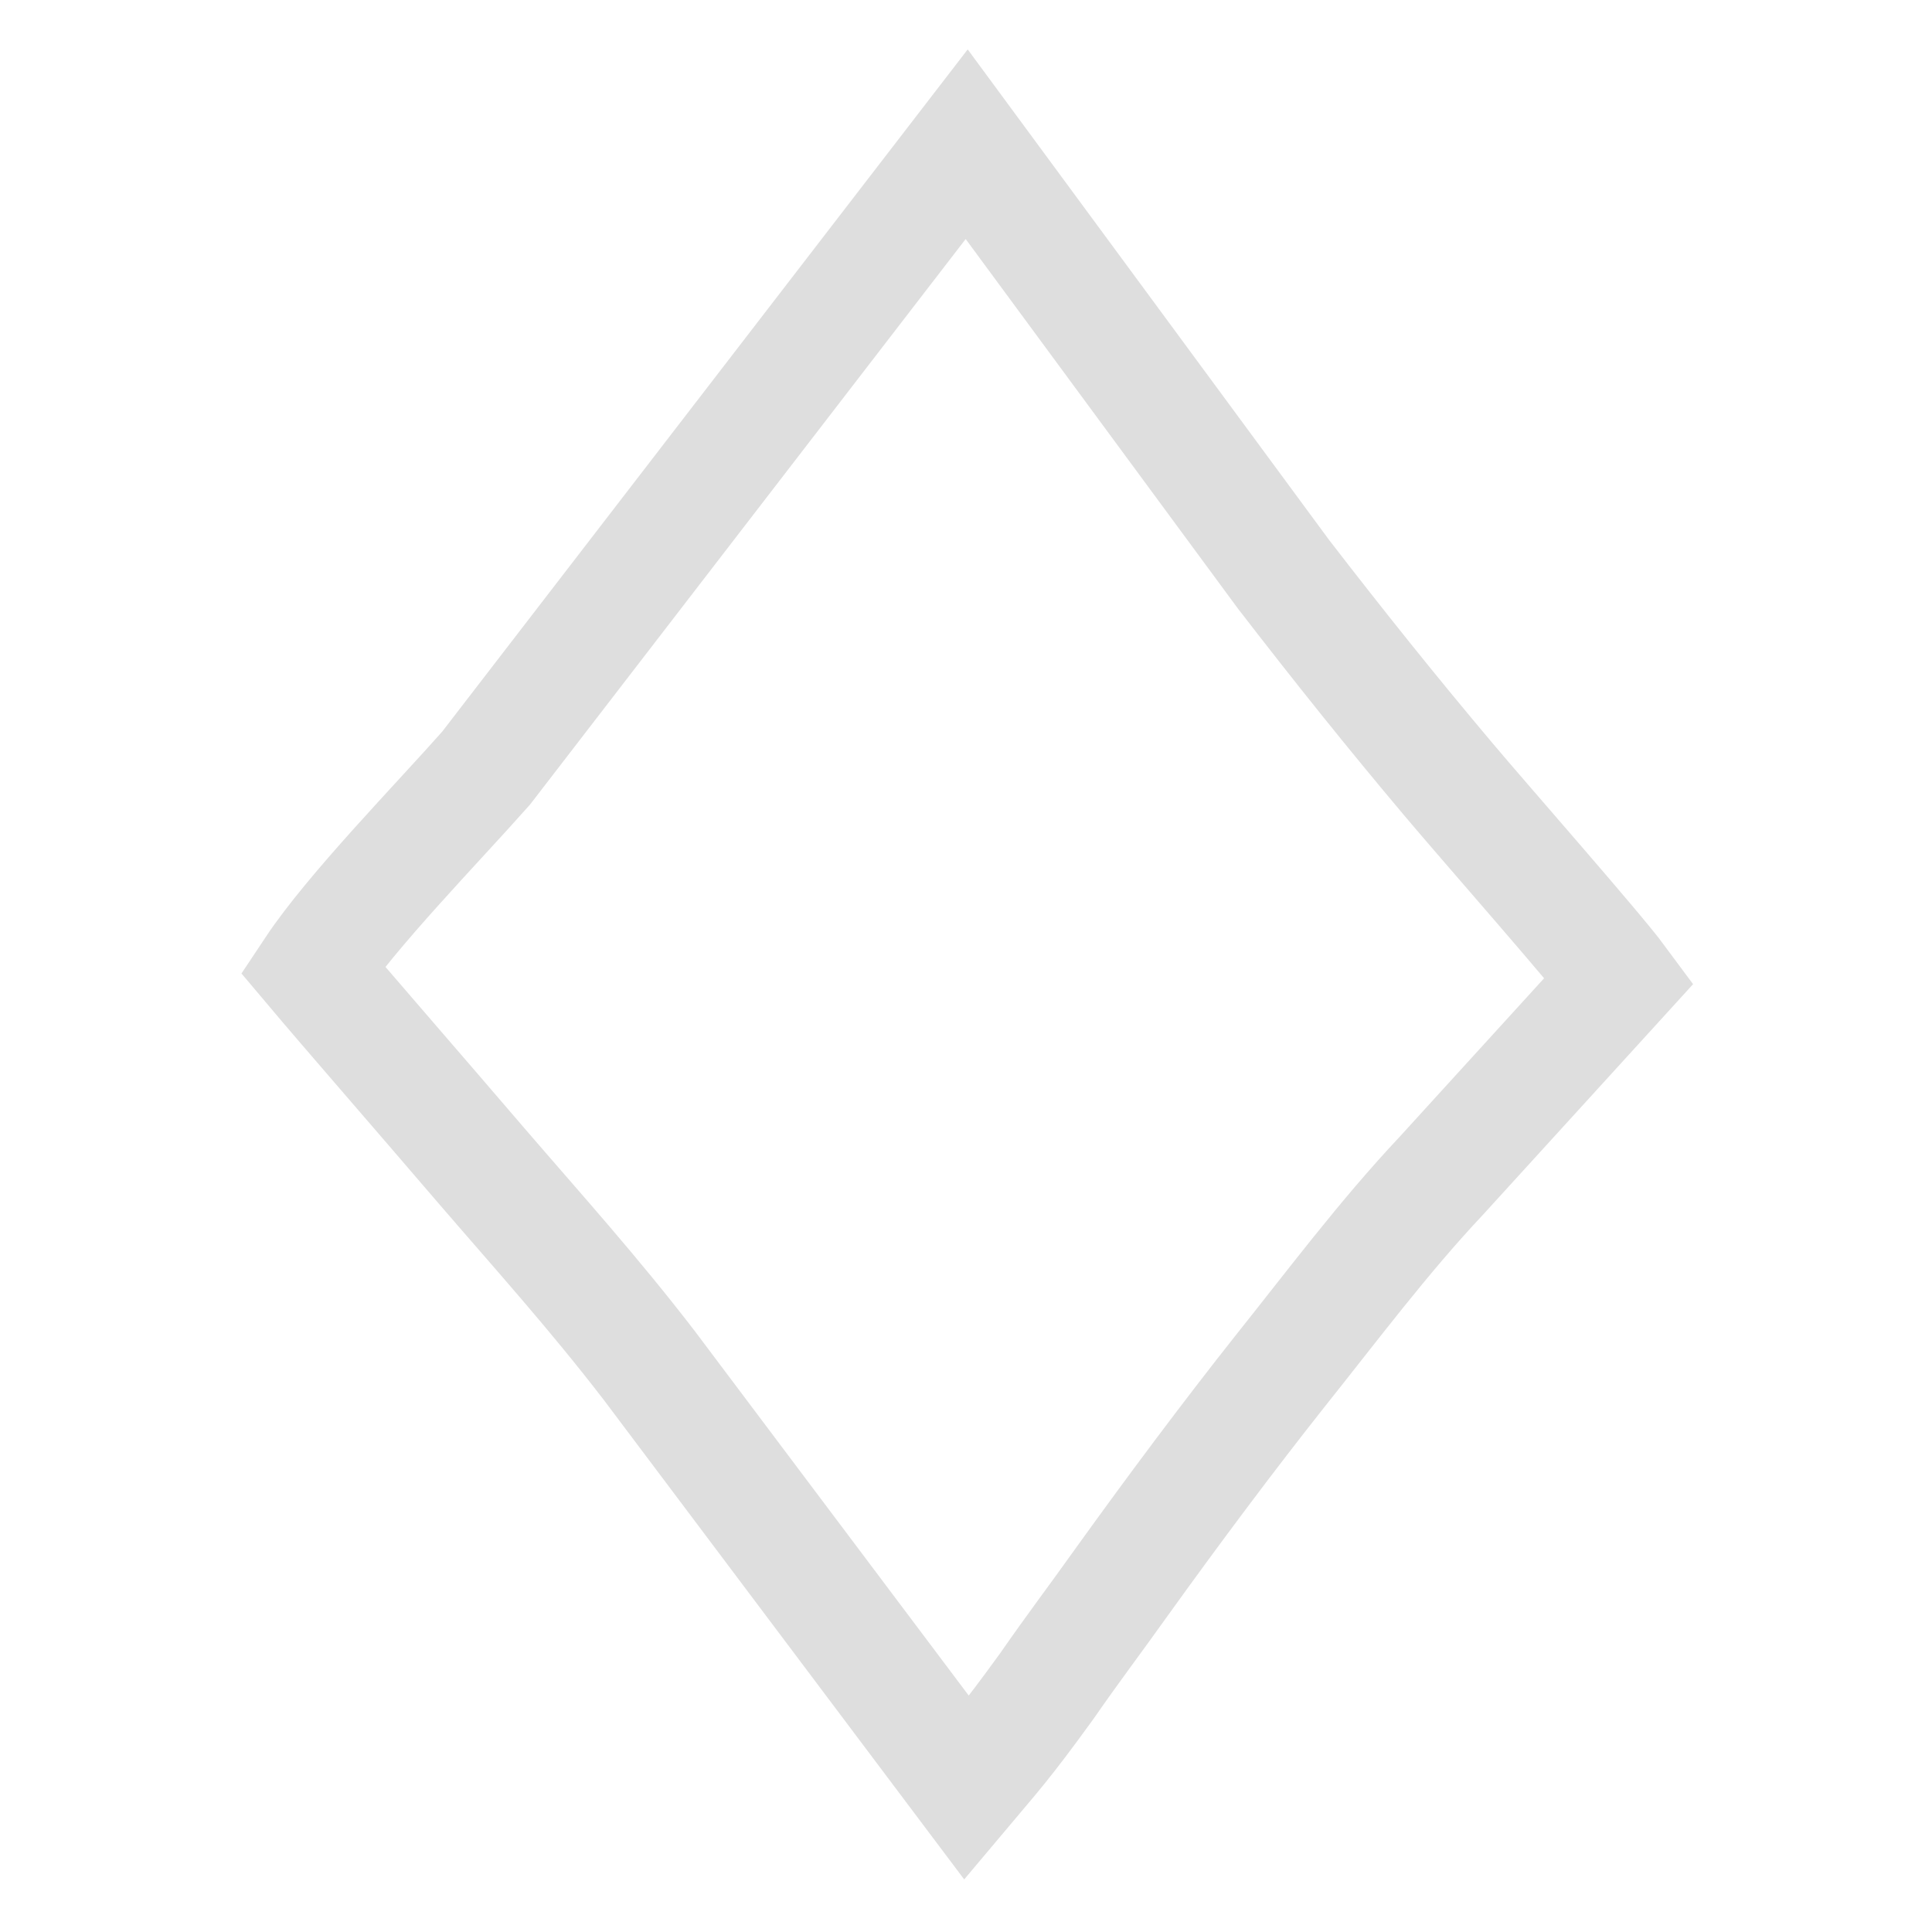 <?xml version="1.0" encoding="UTF-8"?>
<!DOCTYPE svg PUBLIC "-//W3C//DTD SVG 1.1//EN" "http://www.w3.org/Graphics/SVG/1.1/DTD/svg11.dtd">
<!-- Creator: CorelDRAW X7 -->
<svg xmlns="http://www.w3.org/2000/svg" xml:space="preserve" width="42.333mm" height="42.333mm" version="1.1" style="shape-rendering:geometricPrecision; text-rendering:geometricPrecision; image-rendering:optimizeQuality; fill-rule:evenodd; clip-rule:evenodd"
viewBox="0 0 4233 4233"
 xmlns:xlink="http://www.w3.org/1999/xlink">
 <defs>
  <style type="text/css">
   <![CDATA[
    .str1 {stroke:#ED3237;stroke-width:250}
    .str0 {stroke:black;stroke-width:250}
    .str2 {stroke:#DEDEDE;stroke-width:250}
    .str3 {stroke:#DEDEDE;stroke-width:250}
    .fil0 {fill:none}
   ]]>
  </style>
 </defs>
 <g id="Capa_x0020_1">
  <path class="fil0 str0" d="M12575 3312c-788,-96 -1192,640 -905,1208 109,214 371,434 704,445 415,13 517,-108 702,-299 5,183 -47,266 -128,390 -75,114 -295,290 -304,380 119,41 1156,31 1238,-8 -35,-121 -476,-517 -475,-802 127,97 266,367 749,338 325,-20 571,-234 681,-445 328,-634 -206,-1297 -905,-1207 152,-305 242,-550 48,-905 -306,-560 -1129,-580 -1456,-5 -211,373 -72,637 51,910z"/>
  <path class="fil0 str1" d="M14175 -1756l-24 -26c-70,-93 -40,-92 -156,-211 -74,-76 -124,-120 -244,-173 -235,-103 -510,-82 -712,32 -362,204 -507,735 -334,1235 135,393 445,766 675,1015 84,92 742,866 795,921l794 -921c213,-261 553,-628 680,-1038 292,-943 -399,-1545 -1040,-1259 -244,109 -289,209 -434,425z"/>
  <path class="fil0 str2" d="M7621 823c4,171 -85,269 -165,382 -184,261 -260,217 -270,326 312,32 902,24 1245,12 -42,-197 -335,-143 -384,-688 1001,711 1628,-452 1261,-1080 -124,-213 -360,-396 -542,-561l-756 -763c-81,-72 -133,-130 -196,-196 -60,55 -121,115 -183,186l-1124 1104c-69,65 -127,104 -185,208 -231,415 -72,857 207,1085 129,107 342,203 575,195 258,-9 376,-121 517,-210z"/>
  <path class="fil0 str3" d="M685 2124c75,89 237,275 368,428 130,151 245,278 369,439l696 926c58,-69 83,-95 175,-222 64,-92 102,-141 164,-228 115,-160 233,-318 347,-462 115,-144 227,-294 354,-429l390 -428c-51,-69 -290,-340 -375,-441 -123,-146 -236,-287 -361,-449l-694 -942 -1053 1367c-107,121 -295,313 -380,441z"/>
 </g>
</svg>
